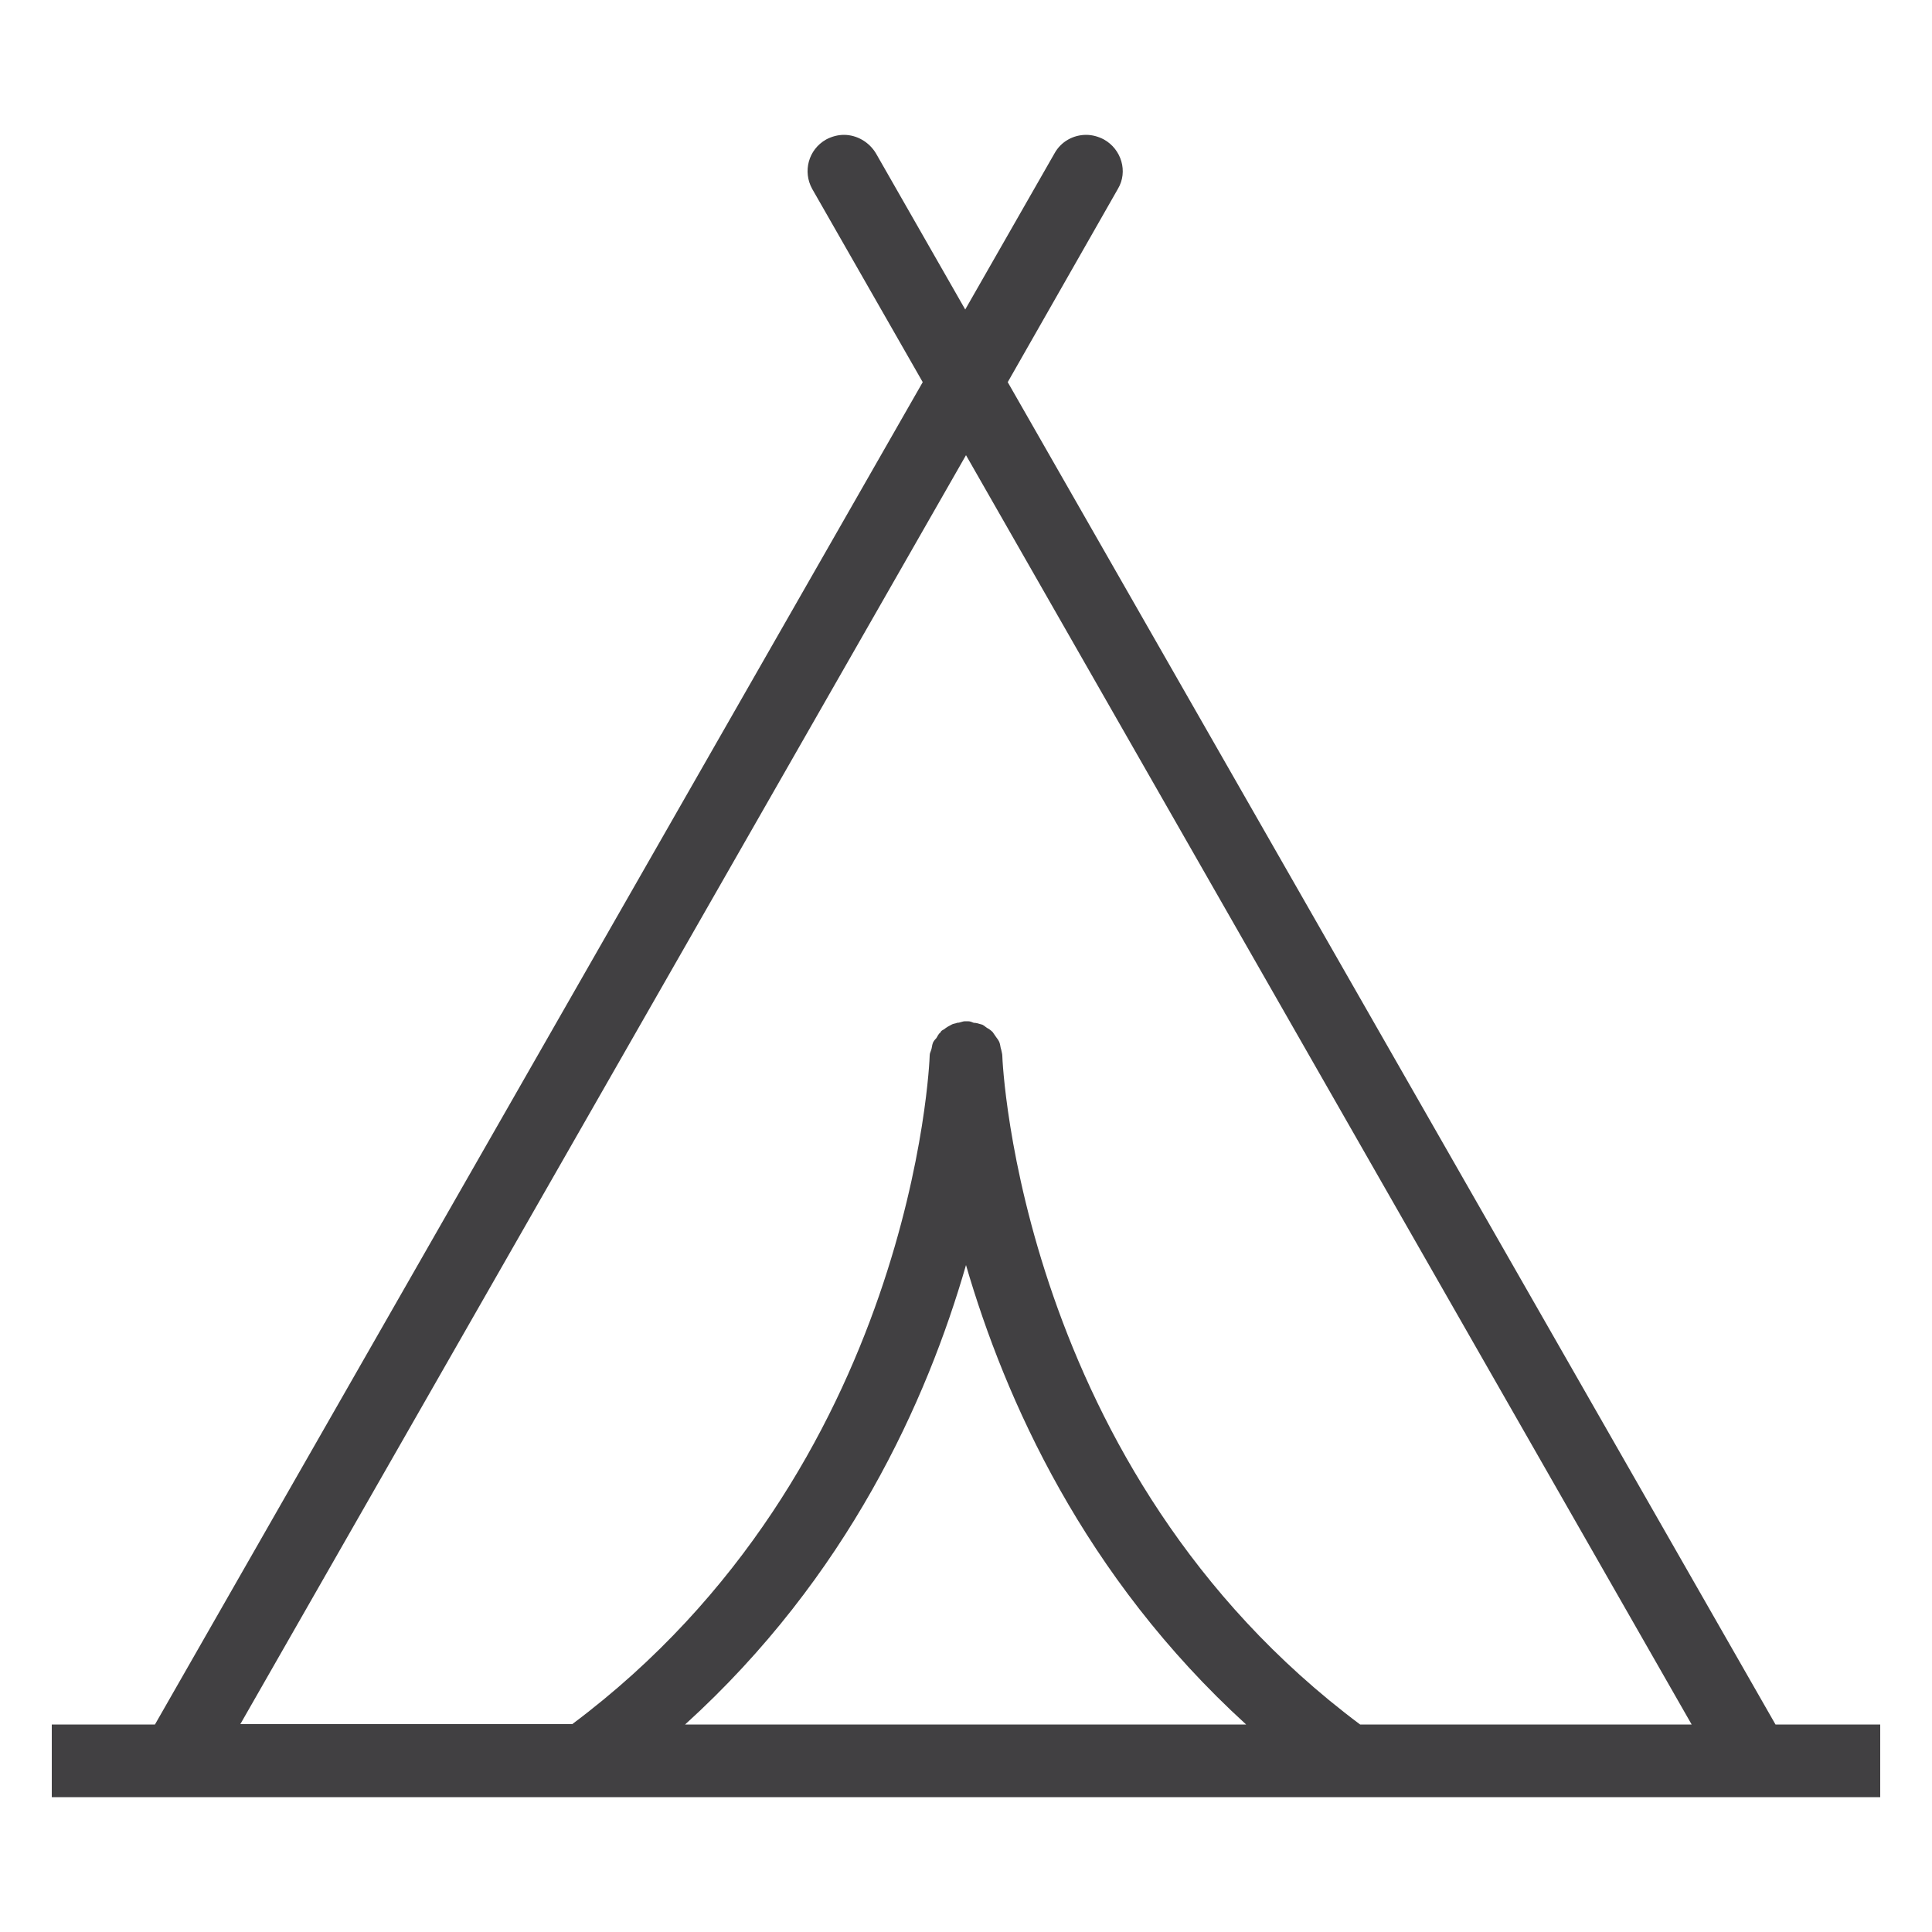 <?xml version="1.0" encoding="utf-8"?>
<!-- Generator: Adobe Illustrator 24.0.0, SVG Export Plug-In . SVG Version: 6.00 Build 0)  -->
<svg version="1.1" id="Capa_1" xmlns="http://www.w3.org/2000/svg" xmlns:xlink="http://www.w3.org/1999/xlink" x="0px" y="0px"
	 viewBox="0 0 500 500" style="enable-background:new 0 0 500 500;" xml:space="preserve">
<style type="text/css">
	.st0{fill-rule:evenodd;clip-rule:evenodd;fill:#414042;}
</style>
<title>Clip 342</title>
<g id="Symbols">
	<g id="Group-32" transform="translate(-22, -13)">
		<g id="Clip-342">
			<path id="path-1_1_" class="st0" d="M235.8,49.1c-4.6,2.6-6.1,8.3-3.6,12.8l0,0l28.6,50L62.1,459.3H35.4v18.8h473.2v-18.8h-27.1
				L282.8,111.9l28.5-50c2.7-4.5,0.9-10.3-3.6-12.8l0,0c-1.5-0.8-3.1-1.2-4.6-1.2l0,0c-3.3,0-6.5,1.7-8.2,4.8l0,0l-23.1,40.4
				l-23.1-40.4c-1.8-3-5-4.8-8.3-4.8l0,0C238.9,47.9,237.3,48.3,235.8,49.1L235.8,49.1z M272,130.8l187.8,328.5H374
				c-88.2-65.9-92.6-171.9-92.6-173l0,0c0-0.6-0.2-1.1-0.3-1.7l0,0c-0.2-0.5-0.2-1.1-0.4-1.7l0,0c-0.2-0.6-0.6-1.1-0.9-1.5l0,0
				c-0.4-0.6-0.6-0.9-0.9-1.3l0,0c-0.4-0.4-0.9-0.8-1.5-1.1l0,0c-0.6-0.4-0.9-0.8-1.5-0.9l0,0c-0.6-0.2-1.3-0.4-1.9-0.4l0,0
				c-0.5-0.2-0.9-0.4-1.5-0.4l0,0h-0.2H272h-0.2c-0.8,0-1.3,0.4-2.1,0.4l0,0c-0.4,0.2-0.9,0.2-1.3,0.4l0,0c-0.8,0.4-1.5,0.8-2.1,1.3
				l0,0c-0.4,0.2-0.8,0.4-0.9,0.8l0,0c-0.6,0.4-0.8,1.1-1.1,1.5l0,0c-0.4,0.4-0.8,0.9-0.9,1.3l0,0c-0.2,0.5-0.2,1.1-0.4,1.7l0,0
				c-0.2,0.6-0.4,0.9-0.4,1.5l0,0c0,1.1-4.1,106.9-92.5,173l0,0H84.2L272,130.8z M272,340.4c10.1,34.7,30.5,80.6,72.5,118.9l0,0
				H199.3C241.5,421,261.9,375.4,272,340.4L272,340.4z"/>
		</g>
	</g>
</g>
</svg>
